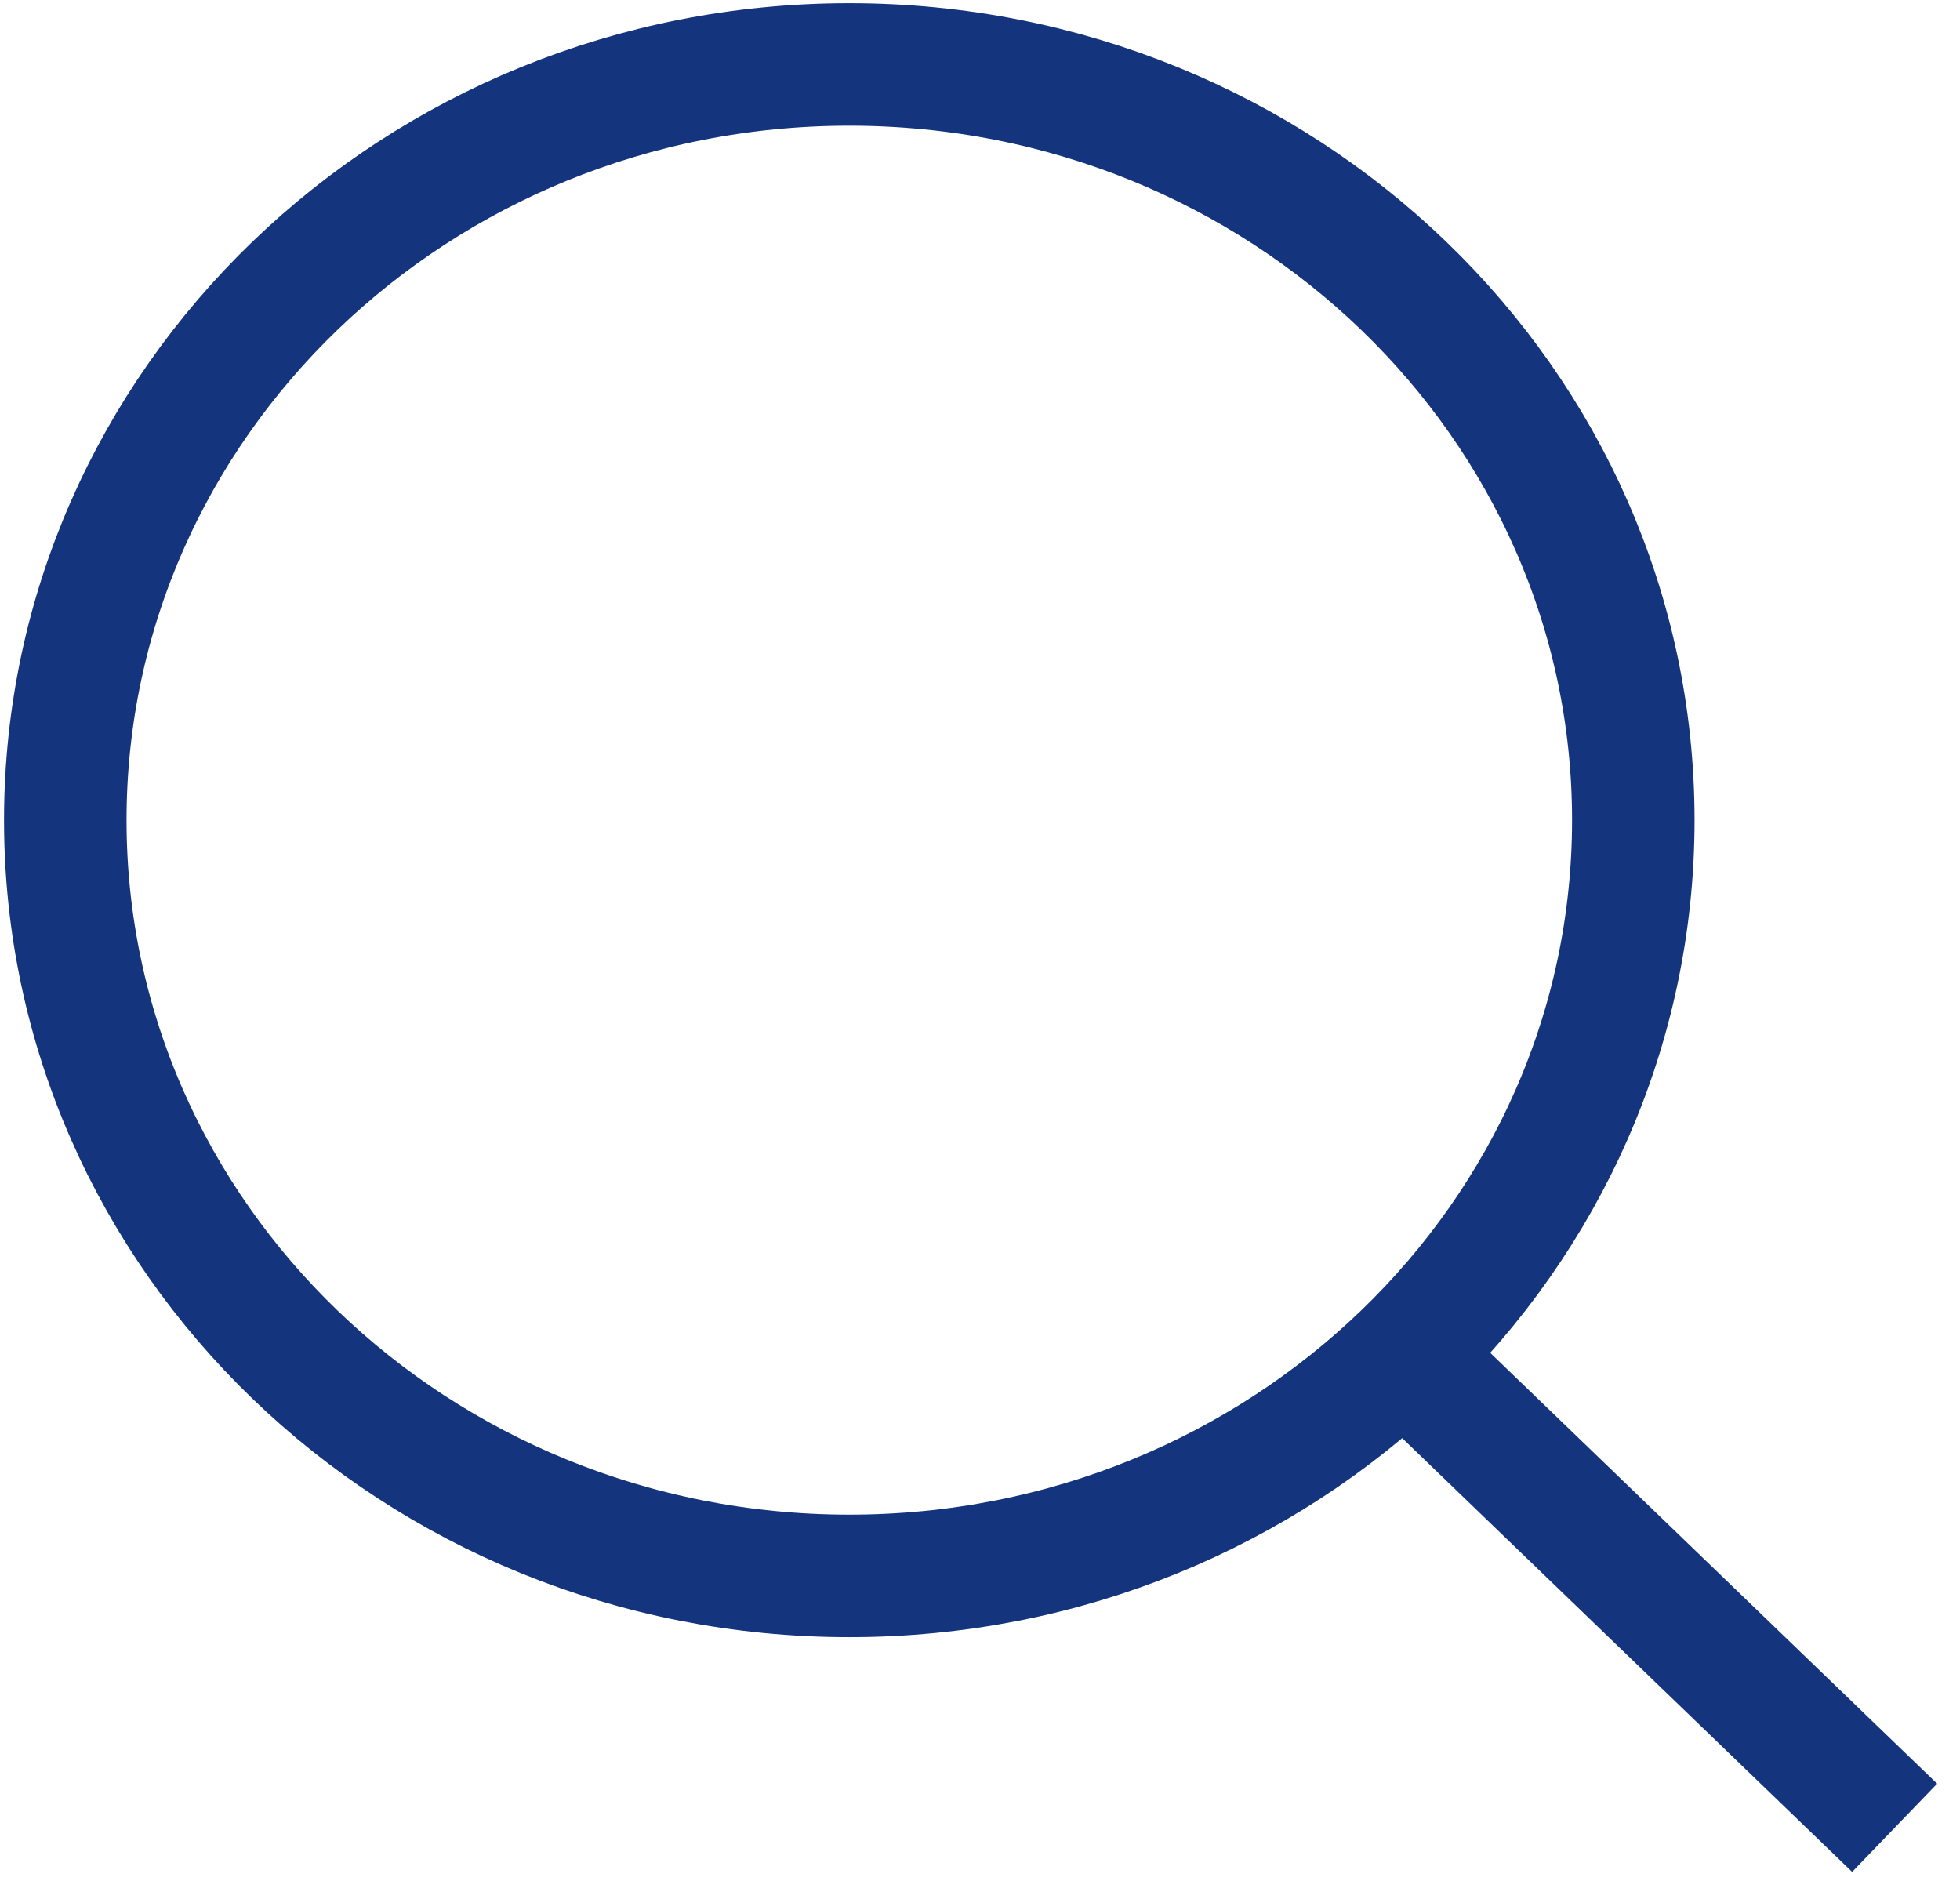 <svg width="32" height="31" viewBox="0 0 32 31" fill="none" xmlns="http://www.w3.org/2000/svg">
<g clip-path="url(#clip0_2161_1270)">
<path d="M30.933 29.839L22.4 21.614M13.866 25.727C6.797 25.727 1.066 20.203 1.066 13.39C1.066 6.576 6.797 1.052 13.866 1.052C20.936 1.052 26.666 6.576 26.666 13.39C26.666 20.203 20.936 25.727 13.866 25.727Z" stroke="#14357E" stroke-width="2"/>
</g>
<defs>
<clipPath id="clip0_2161_1270">
<rect width="32" height="30.843" fill="white" transform="translate(0 0.024)"/>
</clipPath>
</defs>
</svg>
